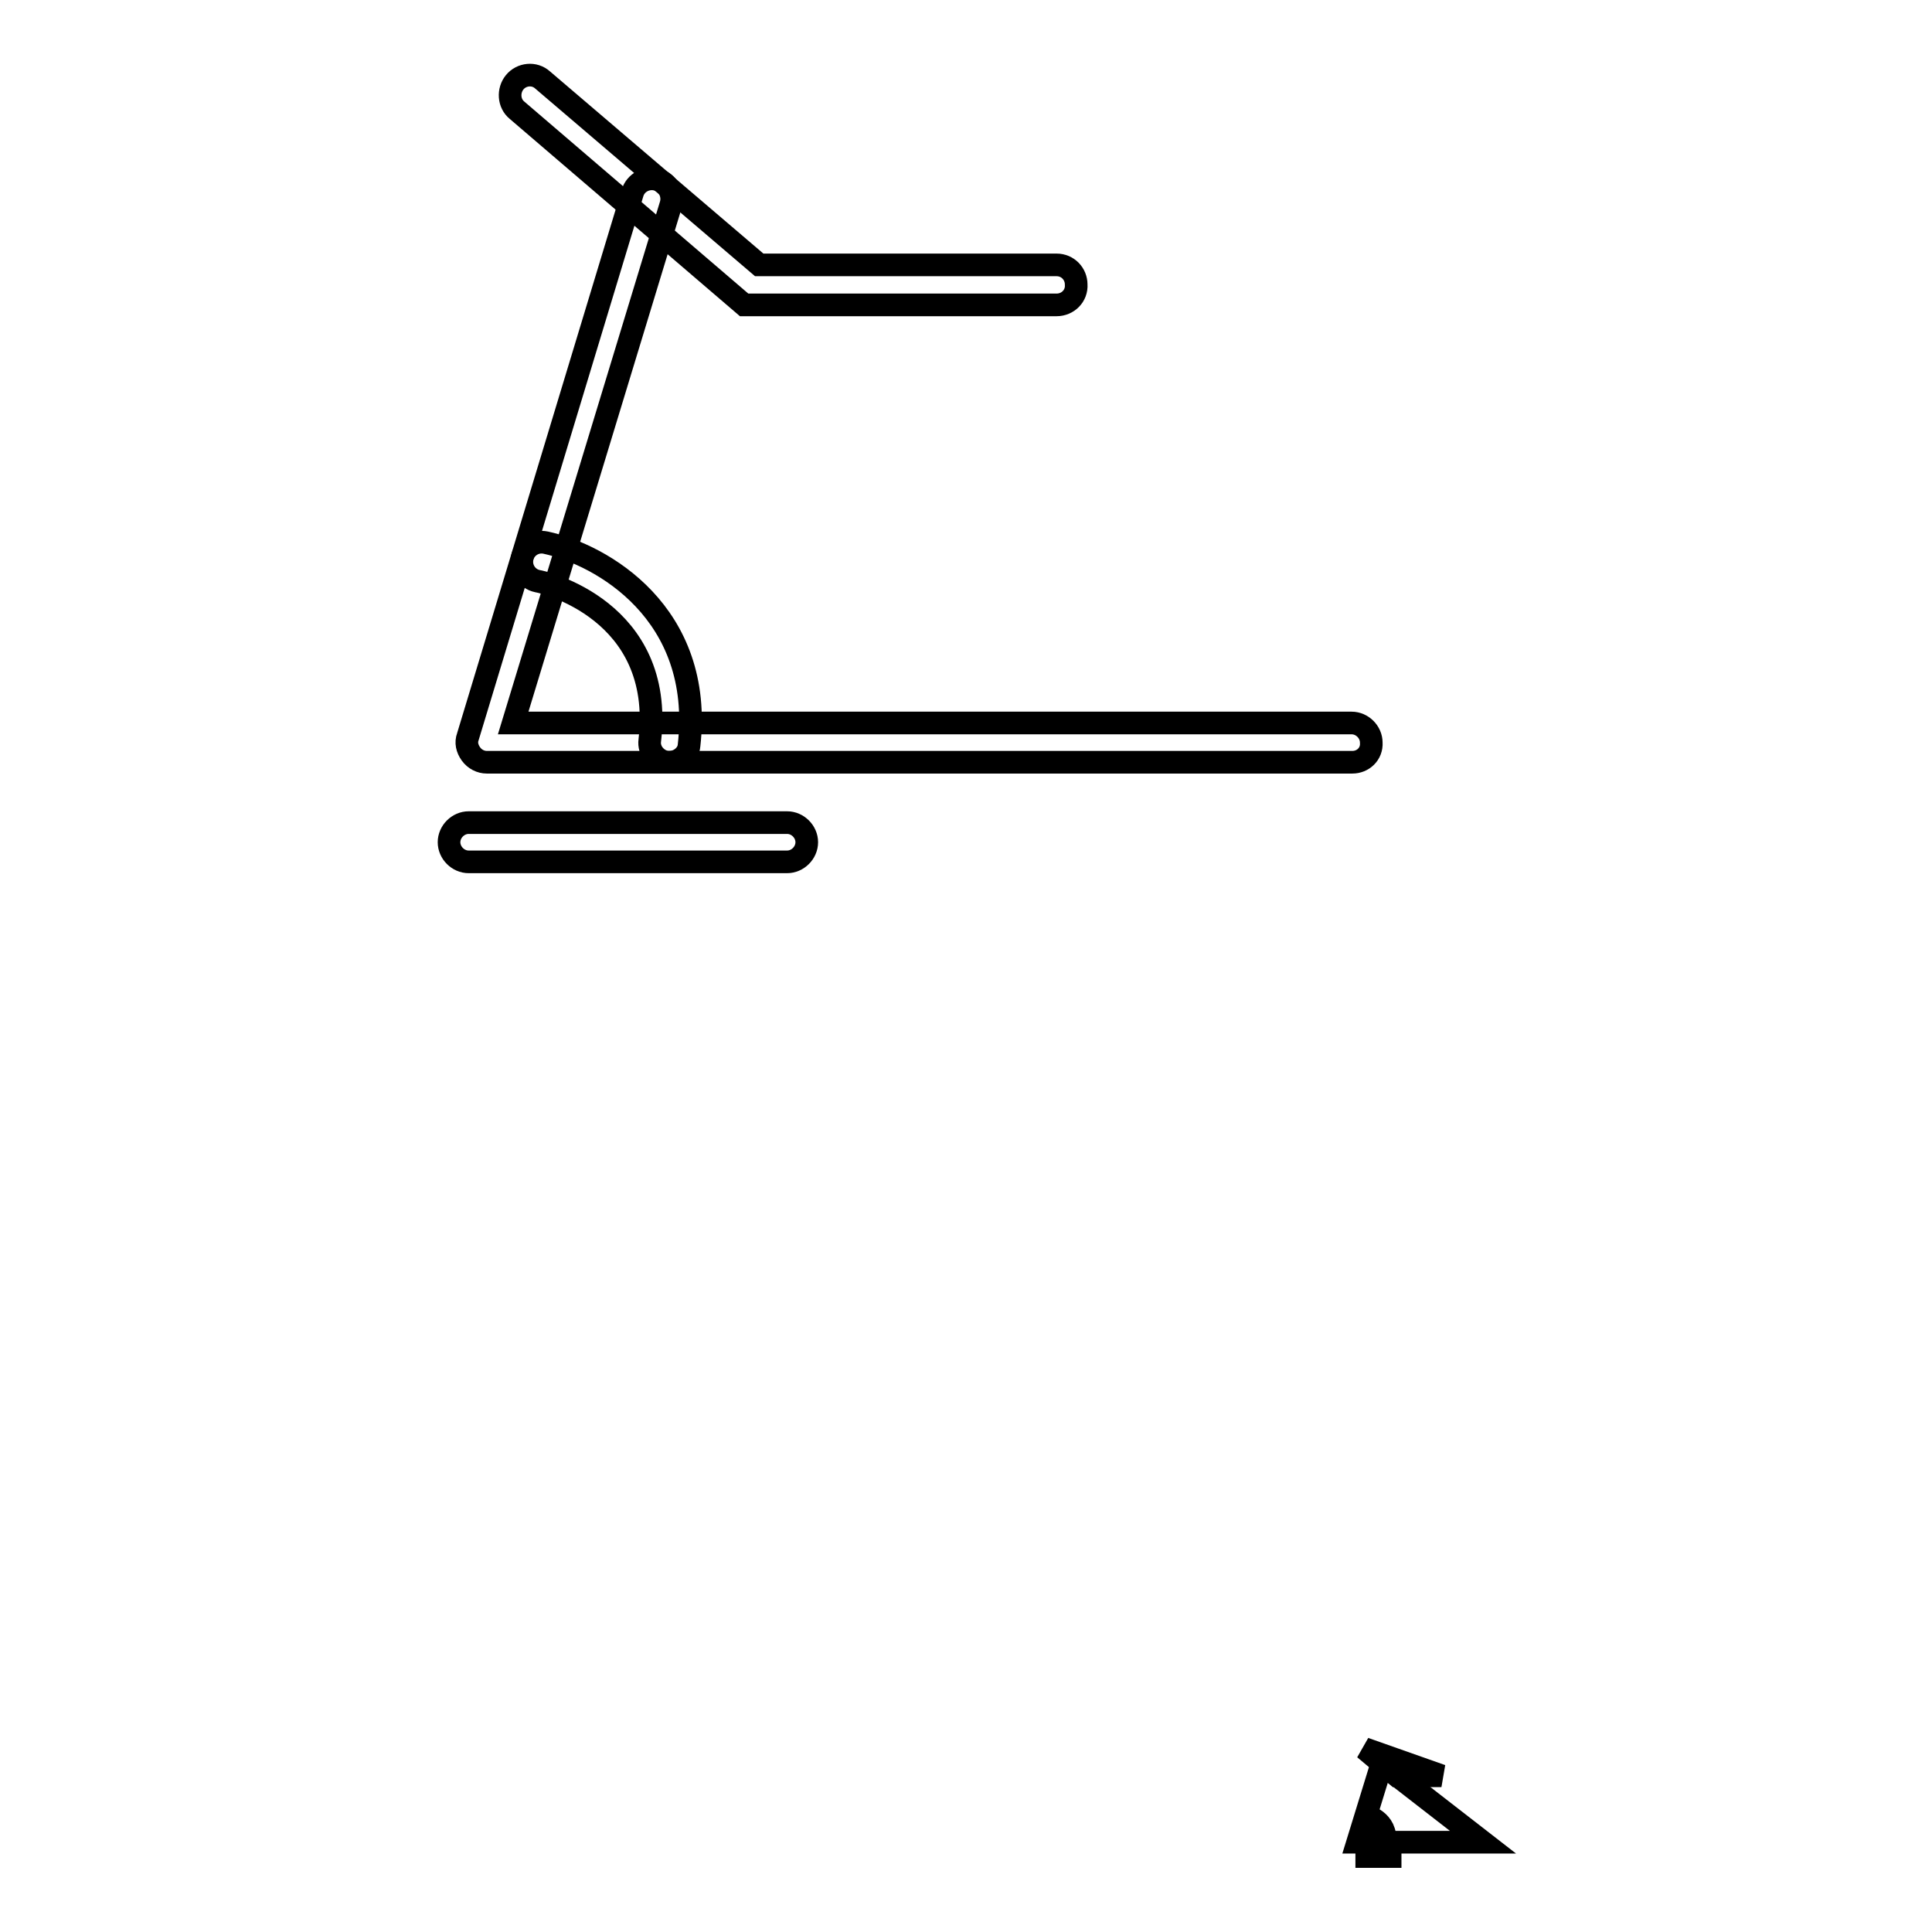 <?xml version="1.0" encoding="utf-8"?>
<!-- Svg Vector Icons : http://www.onlinewebfonts.com/icon -->
<!DOCTYPE svg PUBLIC "-//W3C//DTD SVG 1.1//EN" "http://www.w3.org/Graphics/SVG/1.1/DTD/svg11.dtd">
<svg version="1.1" xmlns="http://www.w3.org/2000/svg" xmlns:xlink="http://www.w3.org/1999/xlink" x="0px" y="0px" viewBox="0 0 256 256" enable-background="new 0 0 256 256" xml:space="preserve">
<g><g><path stroke-width="3" fill-opacity="0" stroke="#000000"  d="M180.8,231.7l4.3,3.6h5.9L180.8,231.7z"/><path stroke-width="3" fill-opacity="0" stroke="#000000"  d="M183.1,233.7l-3.2,10.4h16.6L183.1,233.7z"/><path stroke-width="3" fill-opacity="0" stroke="#000000"  d="M179.6,246h6.1H179.6z"/><path stroke-width="3" fill-opacity="0" stroke="#000000"  d="M181,240.6c0,0,2.8,0.6,2.5,3.5"/><path stroke-width="3" fill-opacity="0" stroke="#000000"  d="M140,40.4H98.6L68.5,14.6c-1.1-0.9-1.2-2.6-0.3-3.7c0.9-1.1,2.6-1.3,3.7-0.3l28.7,24.5H140c1.5,0,2.6,1.2,2.6,2.6C142.7,39.2,141.5,40.4,140,40.4z"/><path stroke-width="3" fill-opacity="0" stroke="#000000"  d="M179.2,101H64.5c-0.8,0-1.6-0.4-2.1-1.1c-0.5-0.7-0.7-1.5-0.4-2.3l21.8-72c0.4-1.4,1.9-2.2,3.3-1.8c1.4,0.4,2.2,1.9,1.8,3.3L68,95.8h111.1c1.4,0,2.6,1.2,2.6,2.6C181.8,99.9,180.6,101,179.2,101z"/><path stroke-width="3" fill-opacity="0" stroke="#000000"  d="M104.3,114.2H62.1c-1.4,0-2.6-1.2-2.6-2.6c0-1.4,1.2-2.6,2.6-2.6h42.2c1.4,0,2.6,1.2,2.6,2.6C106.9,113,105.7,114.2,104.3,114.2z"/><path stroke-width="3" fill-opacity="0" stroke="#000000"  d="M88.7,101c-0.1,0-0.2,0-0.3,0c-1.4-0.2-2.5-1.5-2.3-2.9c2-17.3-14.2-21-14.9-21.1c-1.4-0.3-2.3-1.7-2-3.1c0.3-1.4,1.7-2.3,3.1-2c7.4,1.6,21,9.3,19,26.9C91.2,100,90,101,88.7,101z"/></g></g>
</svg>